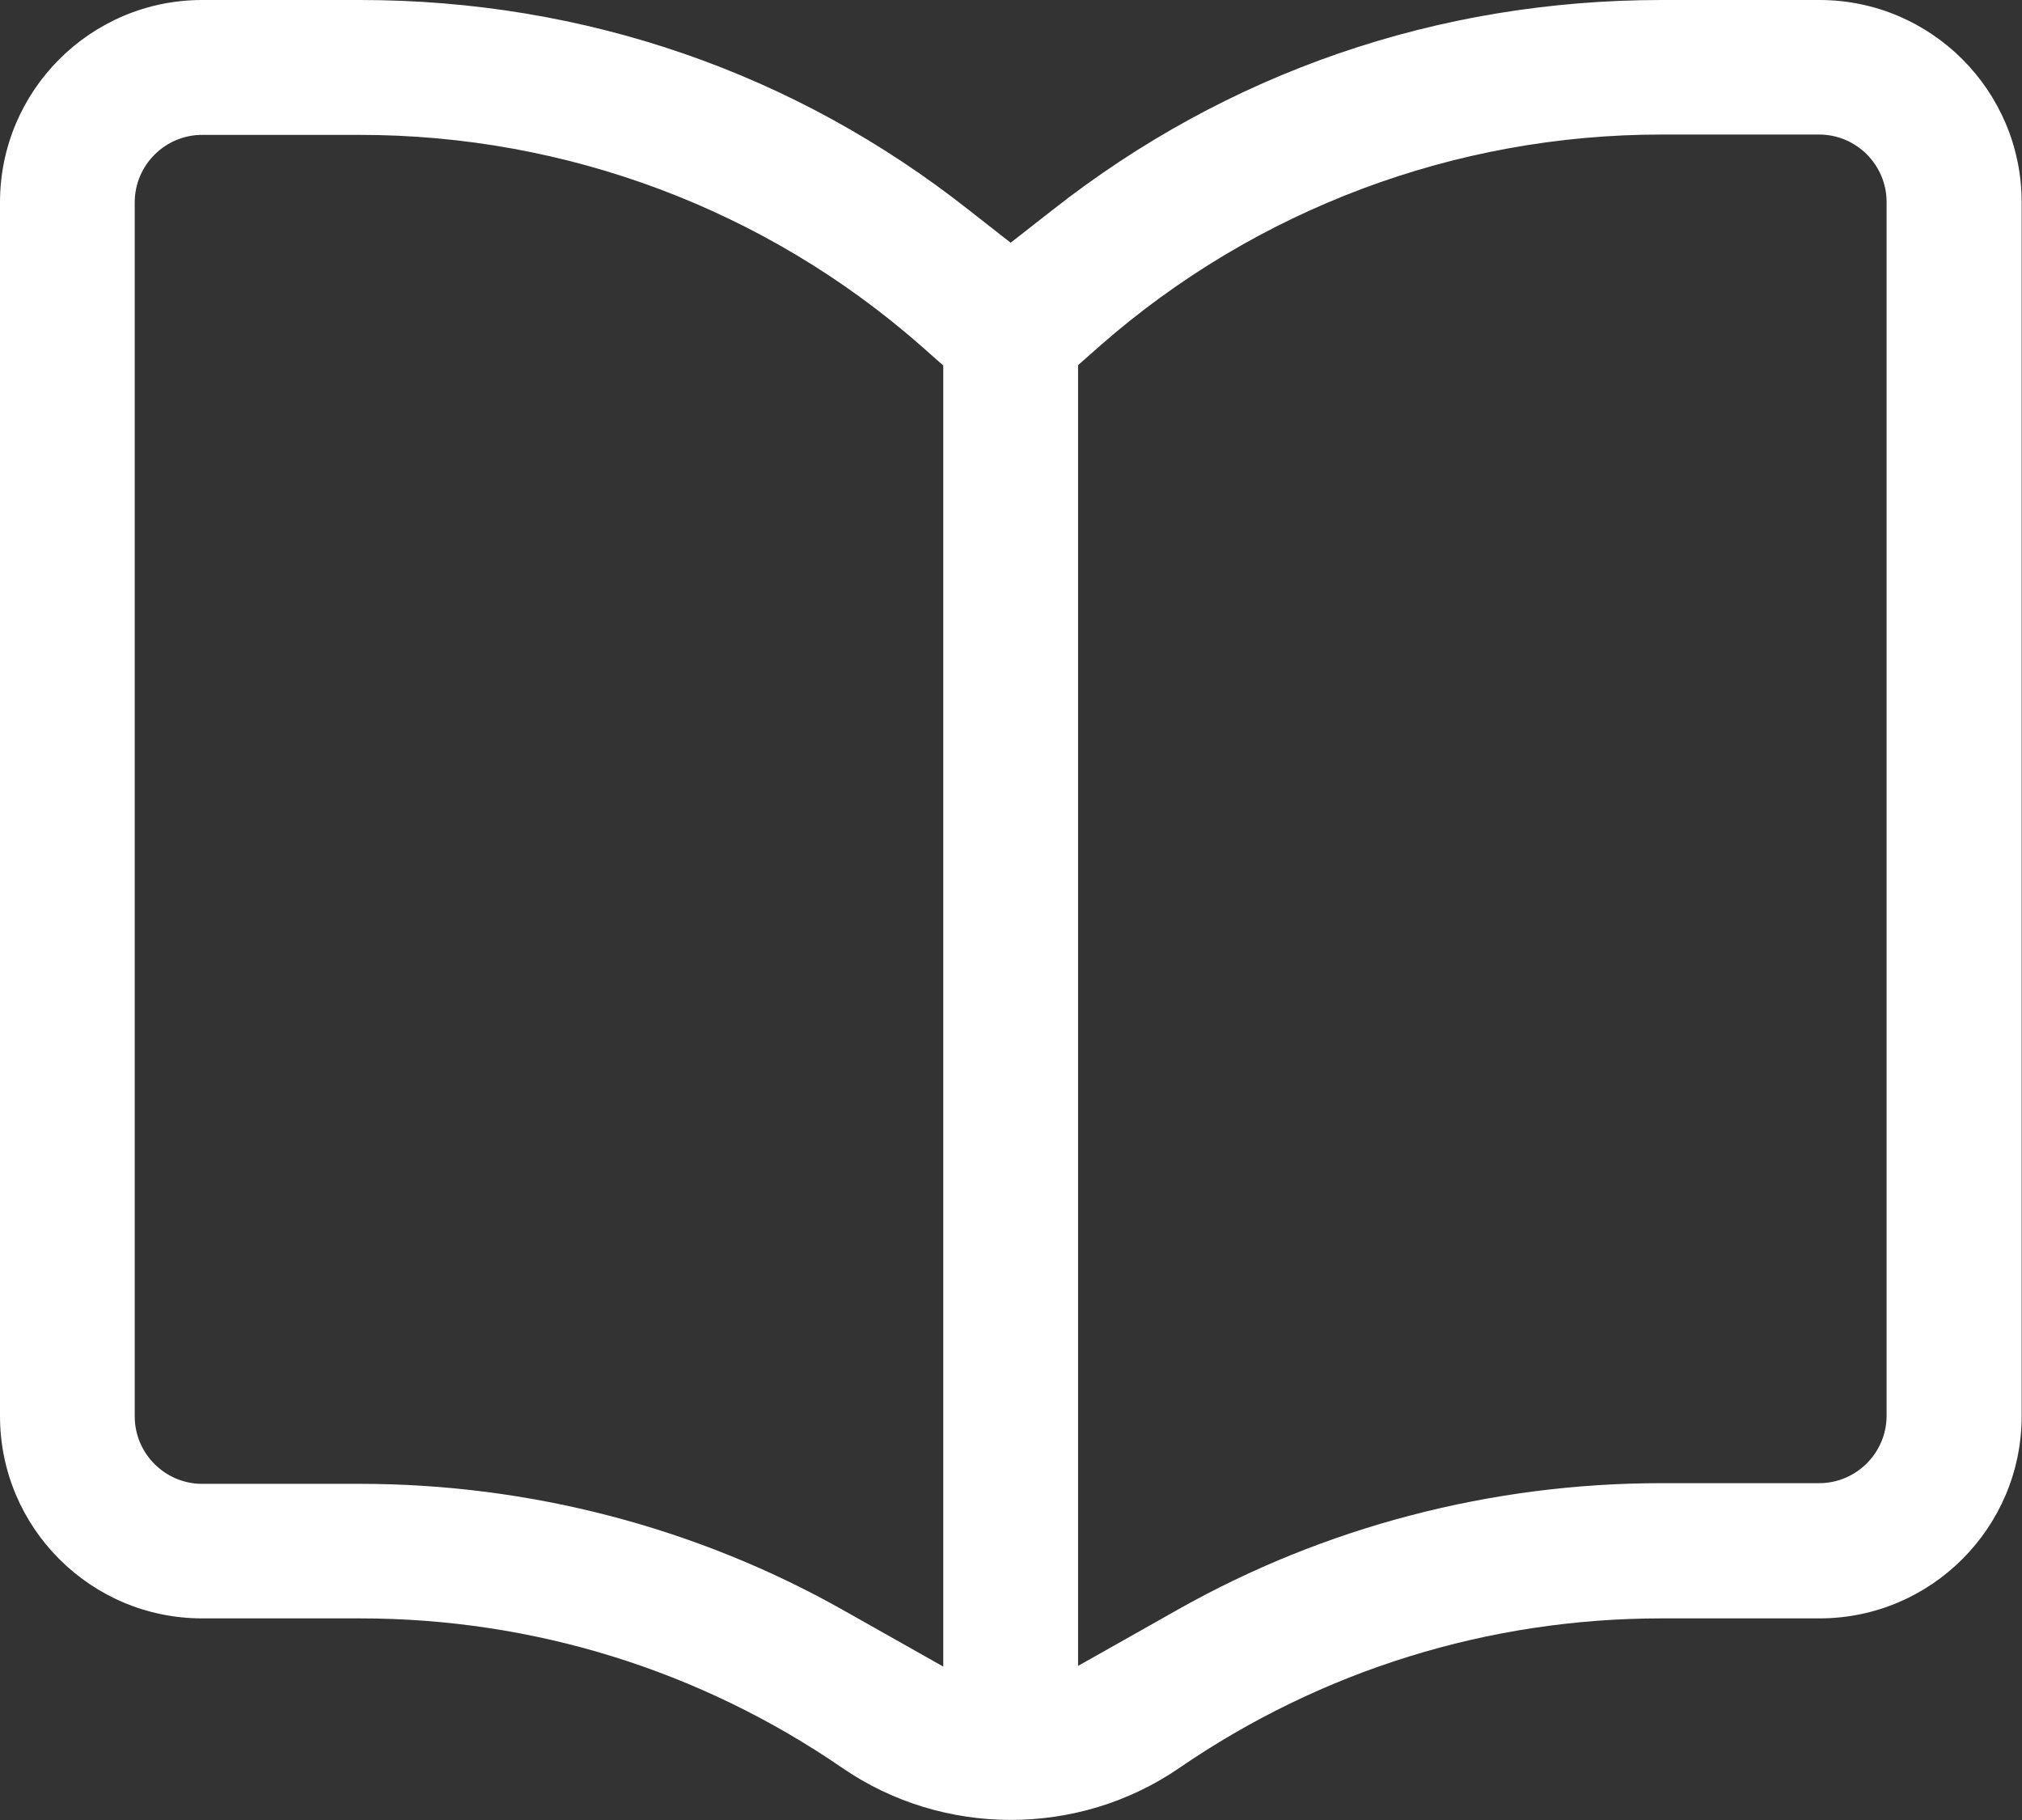 <svg width="30" height="27" viewBox="0 0 30 27" fill="none" xmlns="http://www.w3.org/2000/svg">
<rect x="0" y="0" width="30" height="27" fill="#333333" stroke="none"/>
<g clip-path="url(#clip0_6221_467)">
<path d="M2.999 24.009H5.343C7.907 24.009 10.382 24.774 12.501 26.23C13.995 27.255 16 27.255 17.494 26.23C19.608 24.779 22.083 24.009 24.652 24.009H26.996C28.65 24.009 29.995 22.663 29.995 21.008V3.001C29.995 1.345 28.65 0 26.996 0H24.652C21.333 0 18.209 1.075 15.615 3.116L14.995 3.601L14.375 3.116C11.791 1.075 8.667 0 5.343 0H2.999C1.345 0 0 1.345 0 3.001V21.008C0 22.663 1.345 24.009 2.999 24.009ZM15.995 5.417L16.335 5.117C18.634 3.106 21.588 1.996 24.647 1.996H26.991C27.541 1.996 27.991 2.446 27.991 2.996V21.003C27.991 21.553 27.541 22.003 26.991 22.003H24.647C22.133 22.003 19.658 22.648 17.484 23.874L15.995 24.714V5.412V5.417ZM1.999 3.001C1.999 2.451 2.449 2.001 2.999 2.001H5.343C8.402 2.001 11.356 3.106 13.655 5.122L13.995 5.422V24.724L12.506 23.884C10.332 22.658 7.852 22.013 5.343 22.013H2.999C2.449 22.013 1.999 21.563 1.999 21.013V3.001Z" fill="white"/>
</g>
<defs>
<clipPath id="clip0_6221_467">
<rect width="30" height="27" fill="white"/>
</clipPath>
</defs>
</svg>
